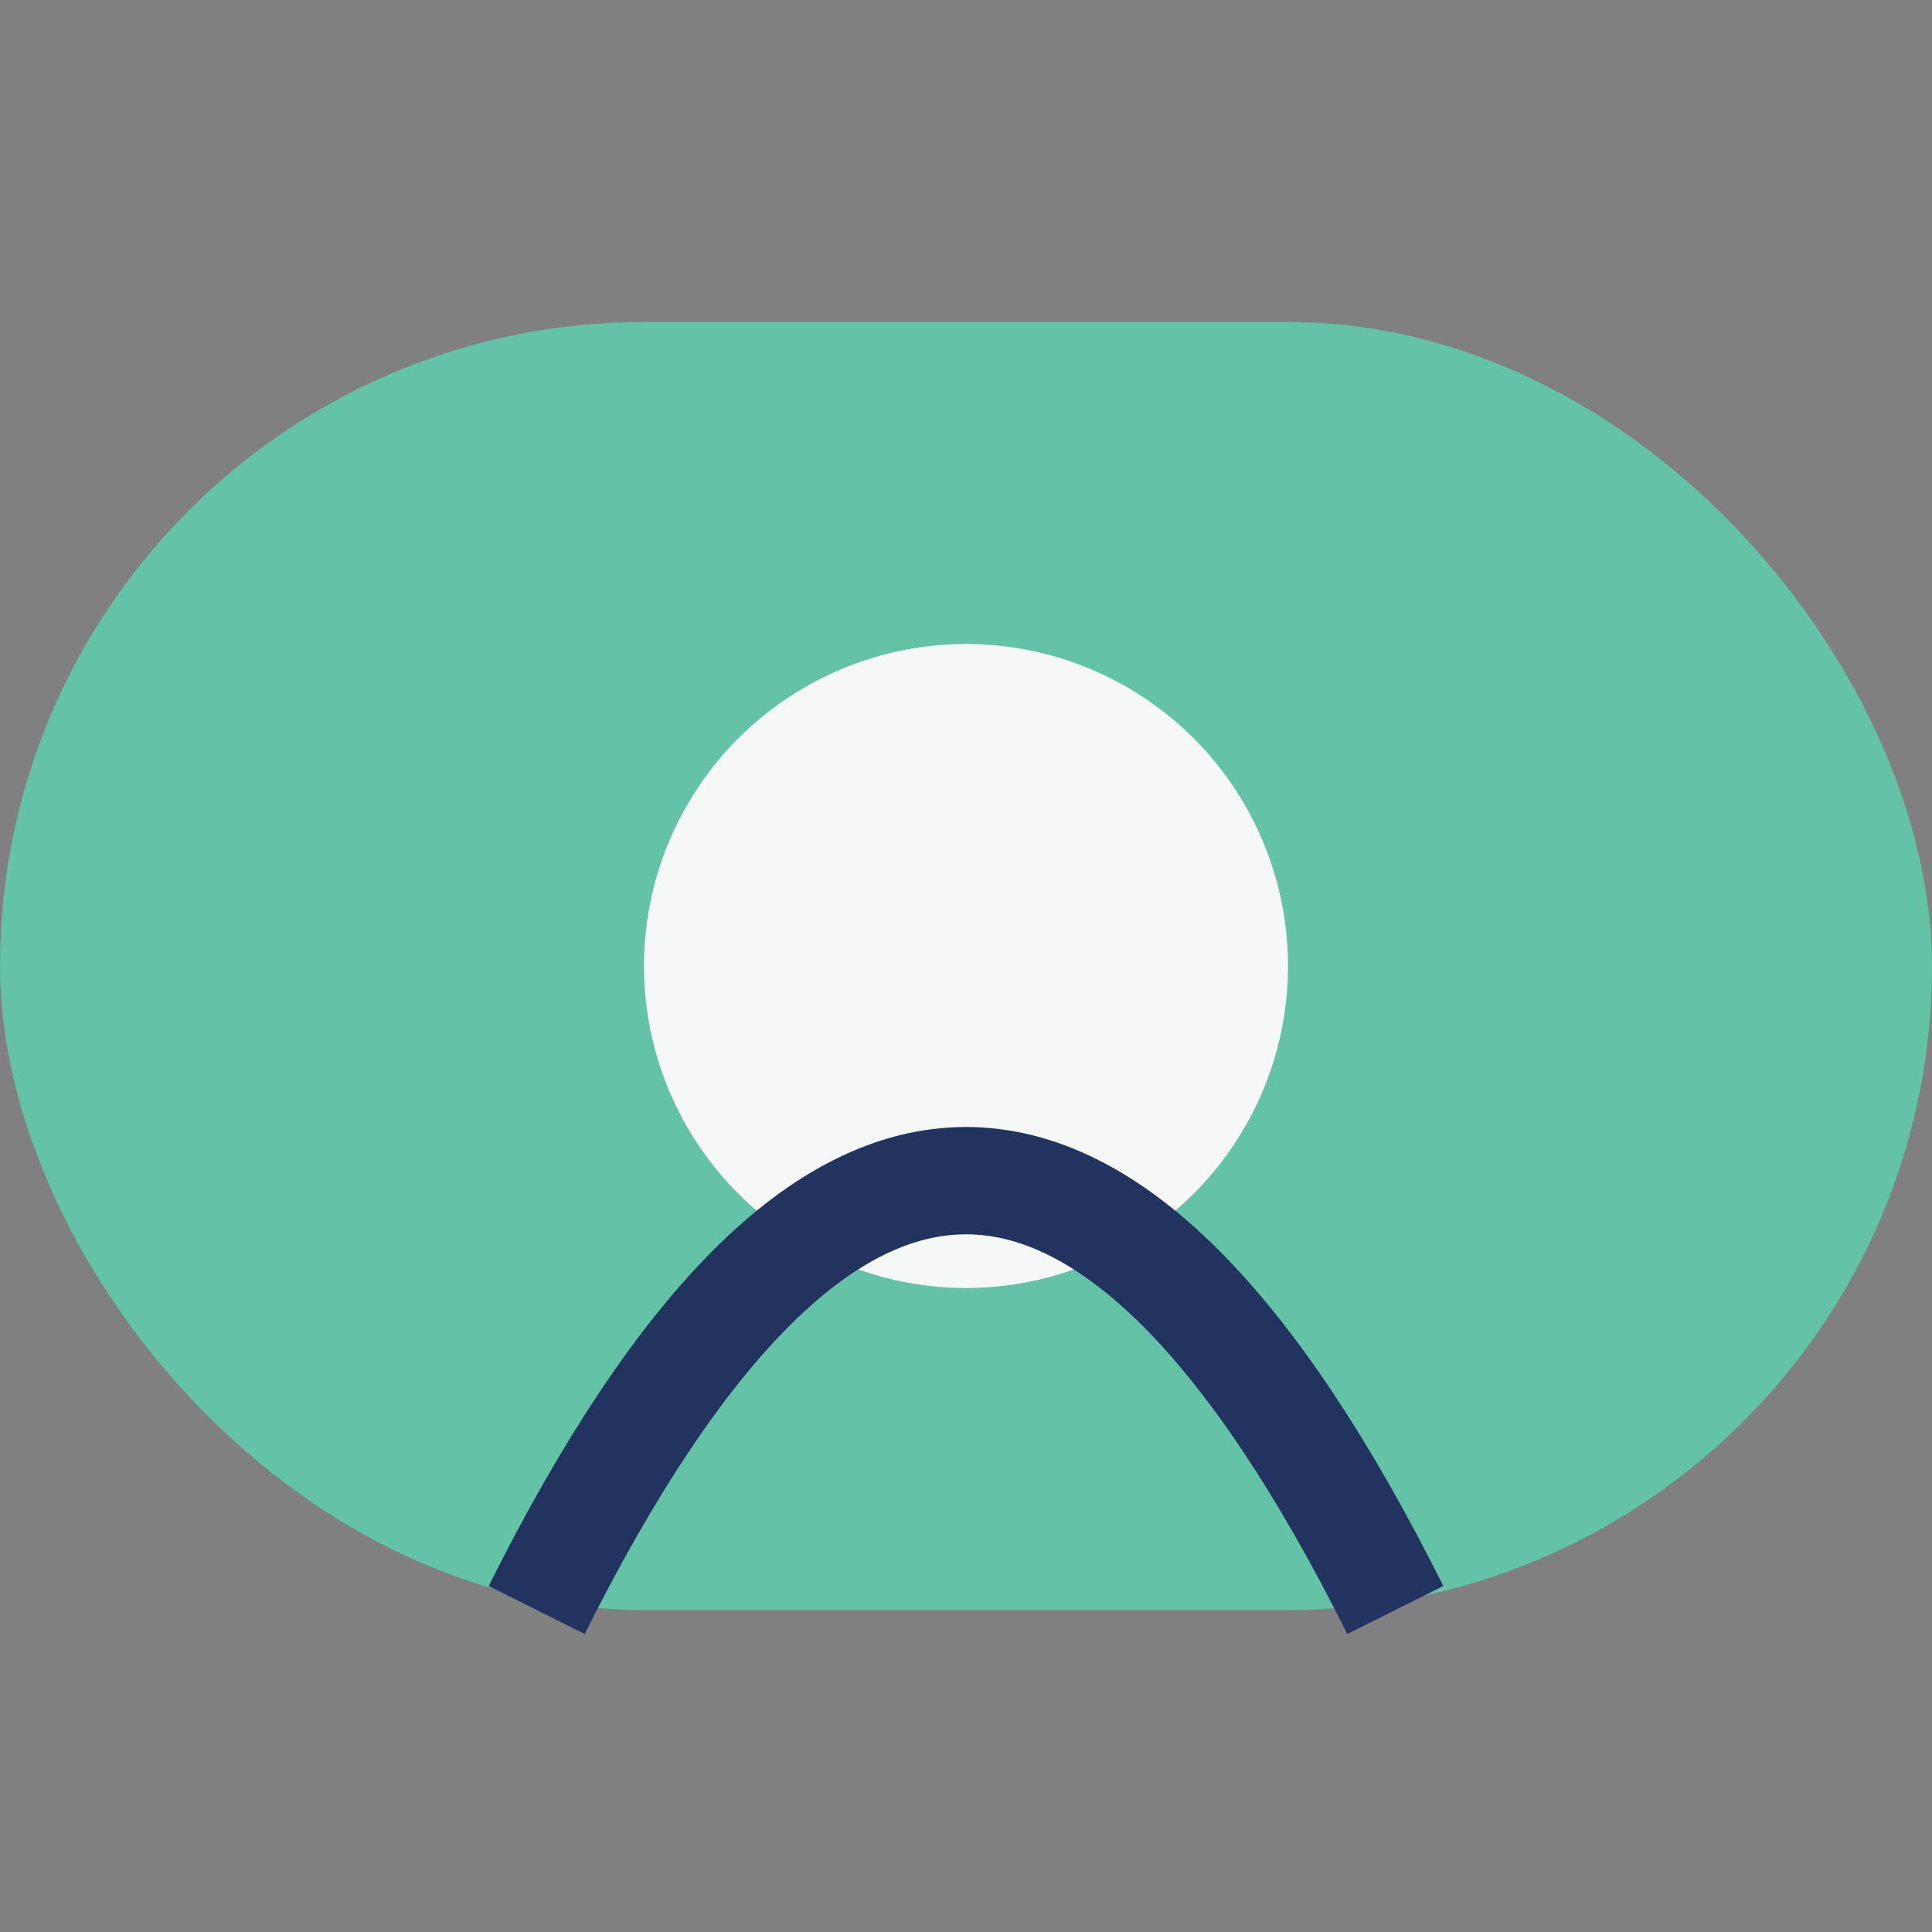 <?xml version="1.0" encoding="UTF-8"?>
<svg xmlns="http://www.w3.org/2000/svg" width="36" height="36" viewBox="0 0 36 36"><rect x="0" y="0" width="36" height="36" fill="#808080" stroke="none"/><rect x="0" y="6" width="36" height="24" rx="12" fill="#64C2A6"/><circle cx="18" cy="18" r="6" fill="#F6F8F7"/><path d="M10 30 Q18 14 26 30" stroke="#223360" stroke-width="2" fill="none"/></svg>